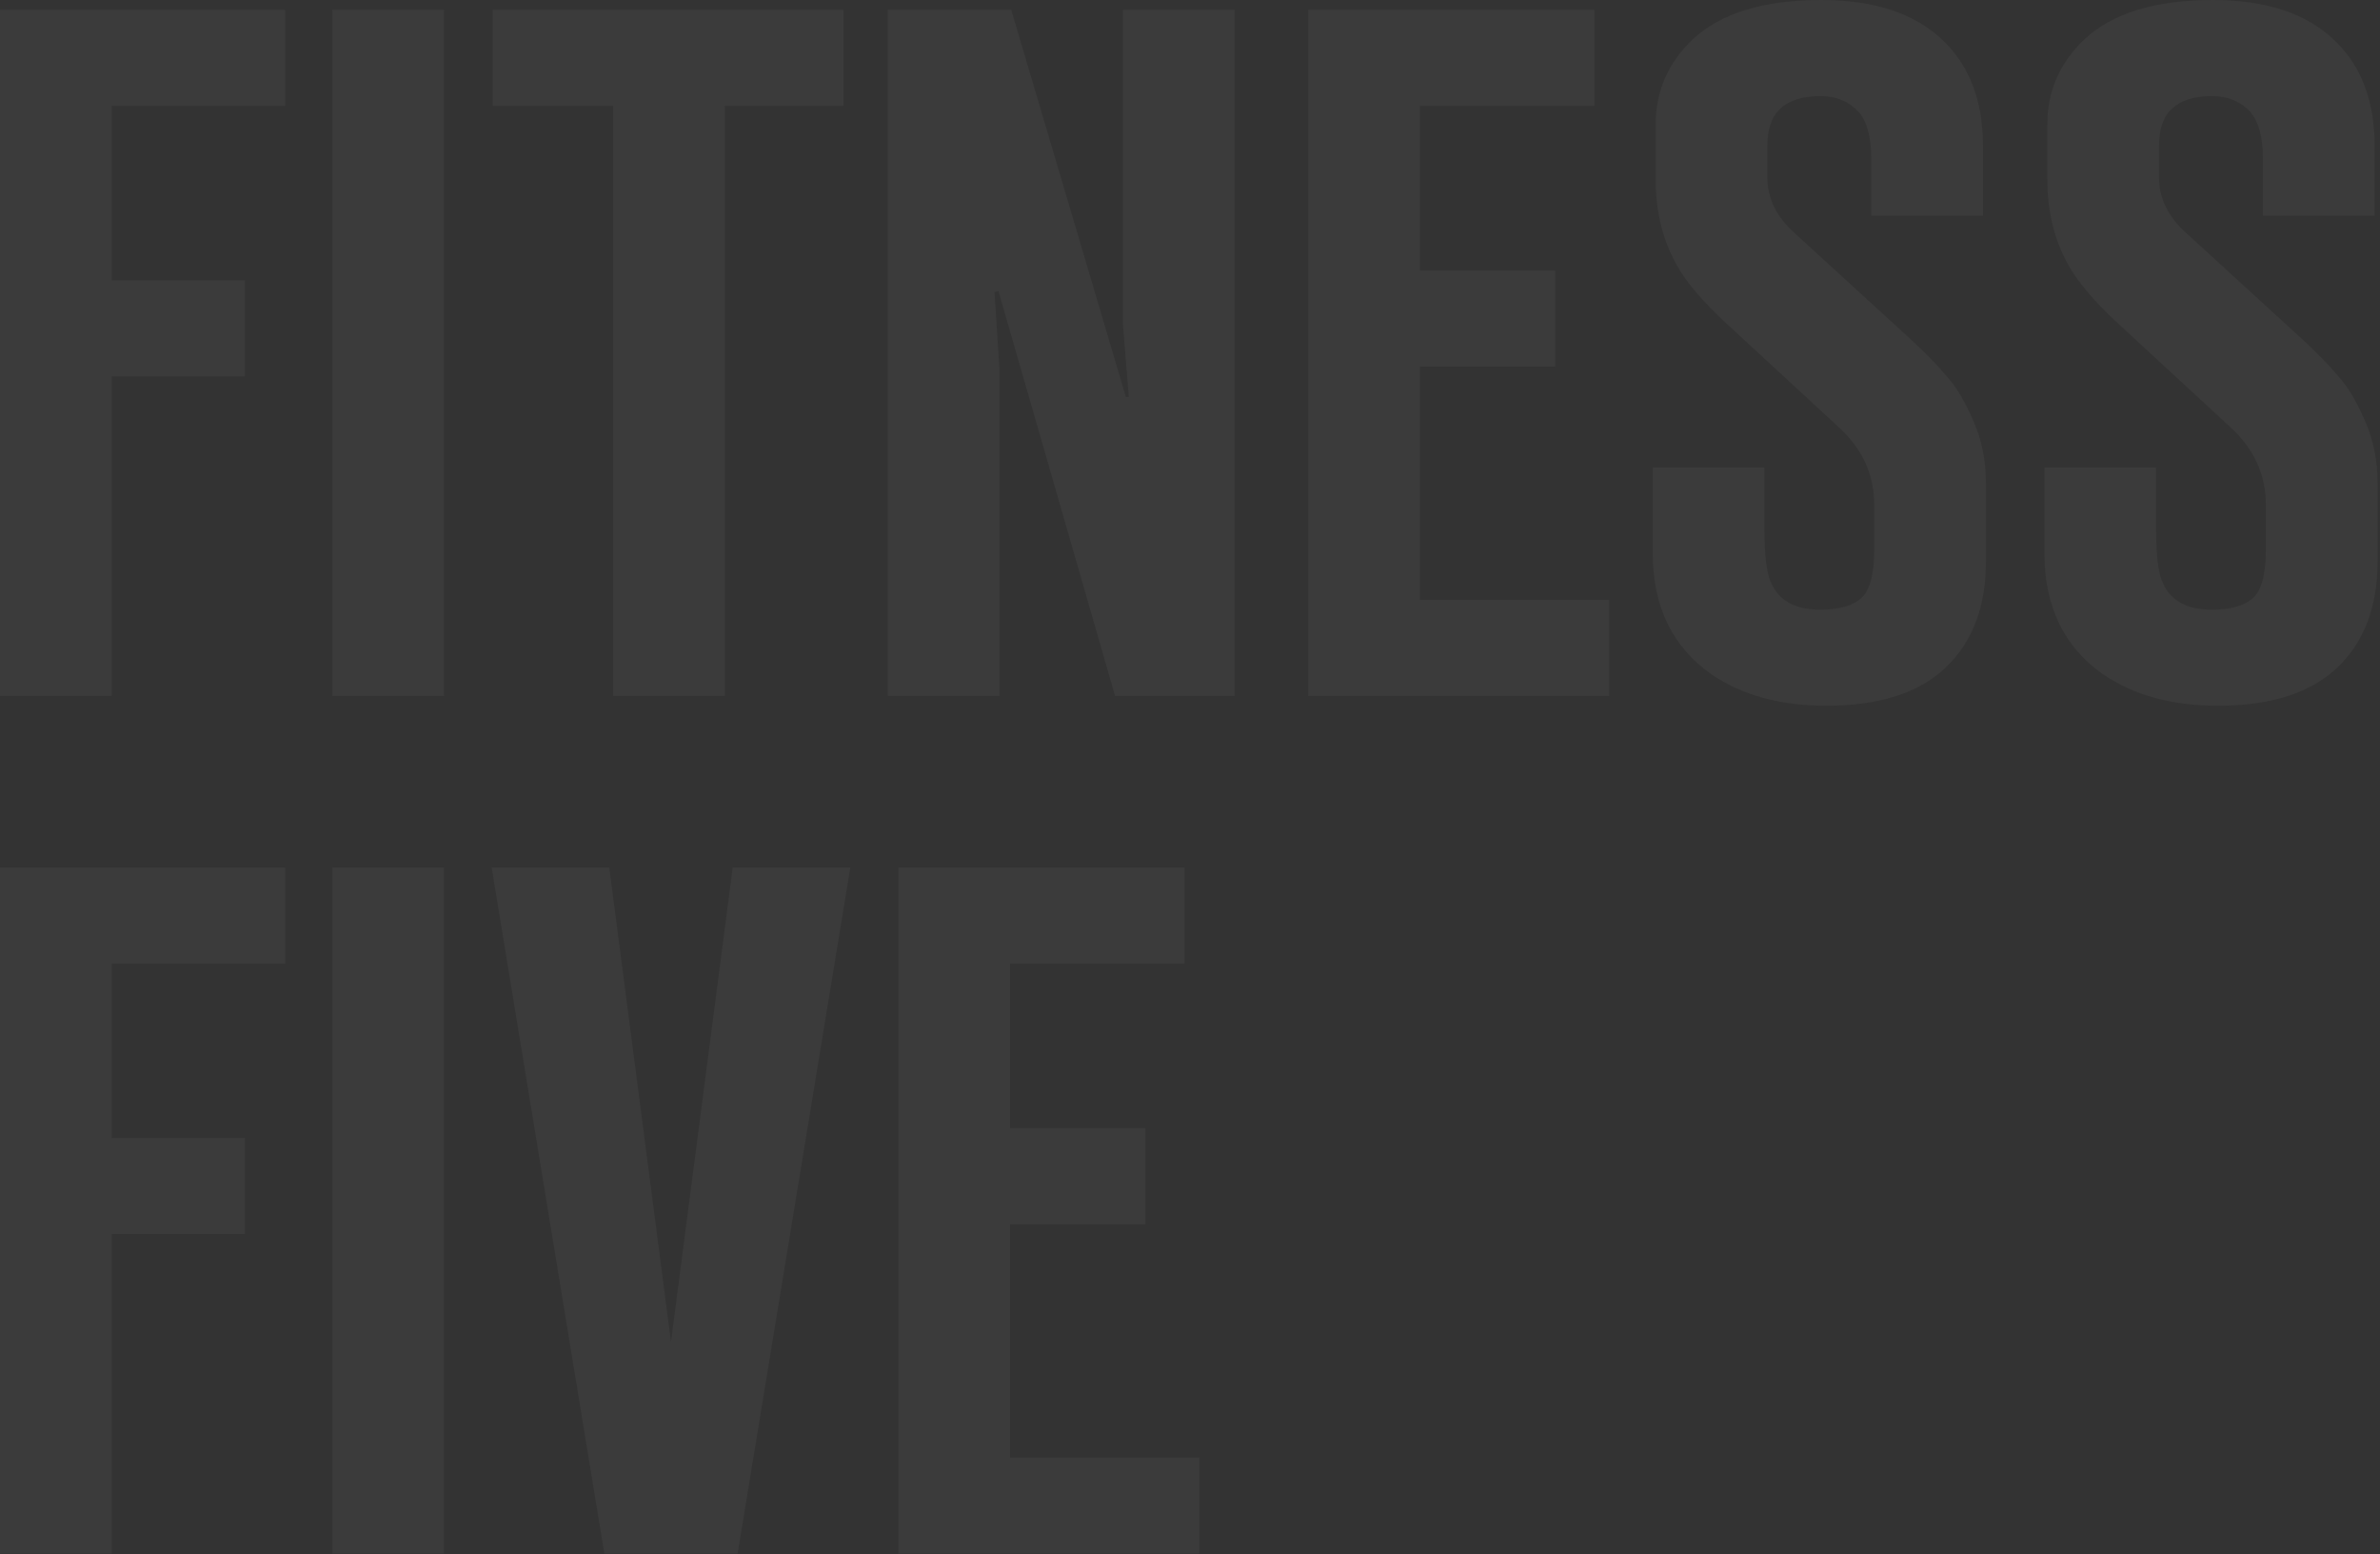 <?xml version="1.0" encoding="UTF-8"?> <svg xmlns="http://www.w3.org/2000/svg" width="824" height="538" viewBox="0 0 824 538" fill="none"><rect x="0" y="0" width="824" height="538" fill="#333333" stroke="none"/><path d="M311.032 537.773V300.271H410.105V333.521H349.711V390.522H396.533V423.772H349.711V504.523H415.194V537.773H311.032Z" fill="white" fill-opacity="0.04"></path><path d="M255.381 537.773H209.237L170.219 300.271H210.934L232.309 464.487L253.684 300.271H294.399L255.381 537.773Z" fill="white" fill-opacity="0.04"></path><path d="M115.054 537.773V300.271H153.733V537.773H115.054Z" fill="white" fill-opacity="0.04"></path><path d="M38.679 537.773H0V300.271H98.733V333.521H38.679V393.915H84.822V427.165H38.679V537.773Z" fill="white" fill-opacity="0.04"></path><path d="M707.803 161.841H746.482V183.216C746.482 192.49 747.273 198.71 748.857 201.877C751.571 207.984 757.226 211.038 765.821 211.038C772.833 211.038 777.809 209.454 780.75 206.288C783.238 203.347 784.482 198.032 784.482 190.341V174.734C784.482 164.329 780.411 155.394 772.268 147.93L732.571 111.287C725.106 104.275 719.791 98.055 716.624 92.626C711.422 83.804 708.821 73.626 708.821 62.09V43.09C708.821 31.554 713.118 21.715 721.714 13.572C731.44 4.524 746.255 0 766.16 0C784.708 0 798.845 4.75 808.572 14.25C817.619 23.072 822.143 35.173 822.143 50.554V74.644H783.464V54.965C783.464 47.501 781.994 42.072 779.053 38.679C775.661 35.06 771.25 33.25 765.821 33.25C759.488 33.25 754.738 34.834 751.571 38C748.857 40.715 747.499 44.899 747.499 50.554V61.411C747.499 68.65 750.666 75.096 757 80.751L796.696 117.055C802.351 122.257 806.649 126.668 809.589 130.287C812.756 133.68 815.81 138.769 818.75 145.555C821.691 152.115 823.161 159.353 823.161 167.269V194.413C823.161 209.794 818.637 221.895 809.589 230.717C800.316 239.764 786.405 244.288 767.857 244.288C752.023 244.288 738.791 240.669 728.16 233.431C714.588 223.931 707.803 209.907 707.803 191.359V161.841Z" fill="white" fill-opacity="0.04"></path><path d="M572.206 161.841H610.885V183.216C610.885 192.49 611.677 198.71 613.26 201.877C615.974 207.984 621.629 211.038 630.224 211.038C637.236 211.038 642.213 209.454 645.153 206.288C647.641 203.347 648.885 198.032 648.885 190.341V174.734C648.885 164.329 644.814 155.394 636.671 147.93L596.974 111.287C589.51 104.275 584.194 98.055 581.028 92.626C575.825 83.804 573.224 73.626 573.224 62.09V43.09C573.224 31.554 577.522 21.715 586.117 13.572C595.843 4.524 610.659 0 630.564 0C649.112 0 663.249 4.75 672.975 14.25C682.023 23.072 686.546 35.173 686.546 50.554V74.644H647.868V54.965C647.868 47.501 646.397 42.072 643.457 38.679C640.064 35.06 635.653 33.25 630.224 33.25C623.891 33.25 619.141 34.834 615.974 38C613.26 40.715 611.903 44.899 611.903 50.554V61.411C611.903 68.65 615.07 75.096 621.403 80.751L661.1 117.055C666.755 122.257 671.052 126.668 673.993 130.287C677.159 133.68 680.213 138.769 683.154 145.555C686.094 152.115 687.564 159.353 687.564 167.269V194.413C687.564 209.794 683.04 221.895 673.993 230.717C664.719 239.764 650.808 244.288 632.26 244.288C616.427 244.288 603.194 240.669 592.563 233.431C578.992 223.931 572.206 209.907 572.206 191.359V161.841Z" fill="white" fill-opacity="0.04"></path><path d="M452.924 240.895V3.393H551.997V36.643H491.603V93.644H538.425V126.894H491.603V207.645H557.086V240.895H452.924Z" fill="white" fill-opacity="0.04"></path><path d="M427.457 240.895H386.064L345.688 100.769L344.331 101.108L346.028 127.912V240.895H307.349V3.393H350.099L389.796 137.412H390.814L388.778 112.305V3.393H427.457V240.895Z" fill="white" fill-opacity="0.04"></path><path d="M250.97 240.895H212.291V36.643H170.558V3.393H292.024V36.643H250.97V240.895Z" fill="white" fill-opacity="0.04"></path><path d="M115.054 240.895V3.393H153.733V240.895H115.054Z" fill="white" fill-opacity="0.04"></path><path d="M38.679 240.895H0V3.393H98.733V36.643H38.679V97.037H84.822V130.287H38.679V240.895Z" fill="white" fill-opacity="0.04"></path></svg> 